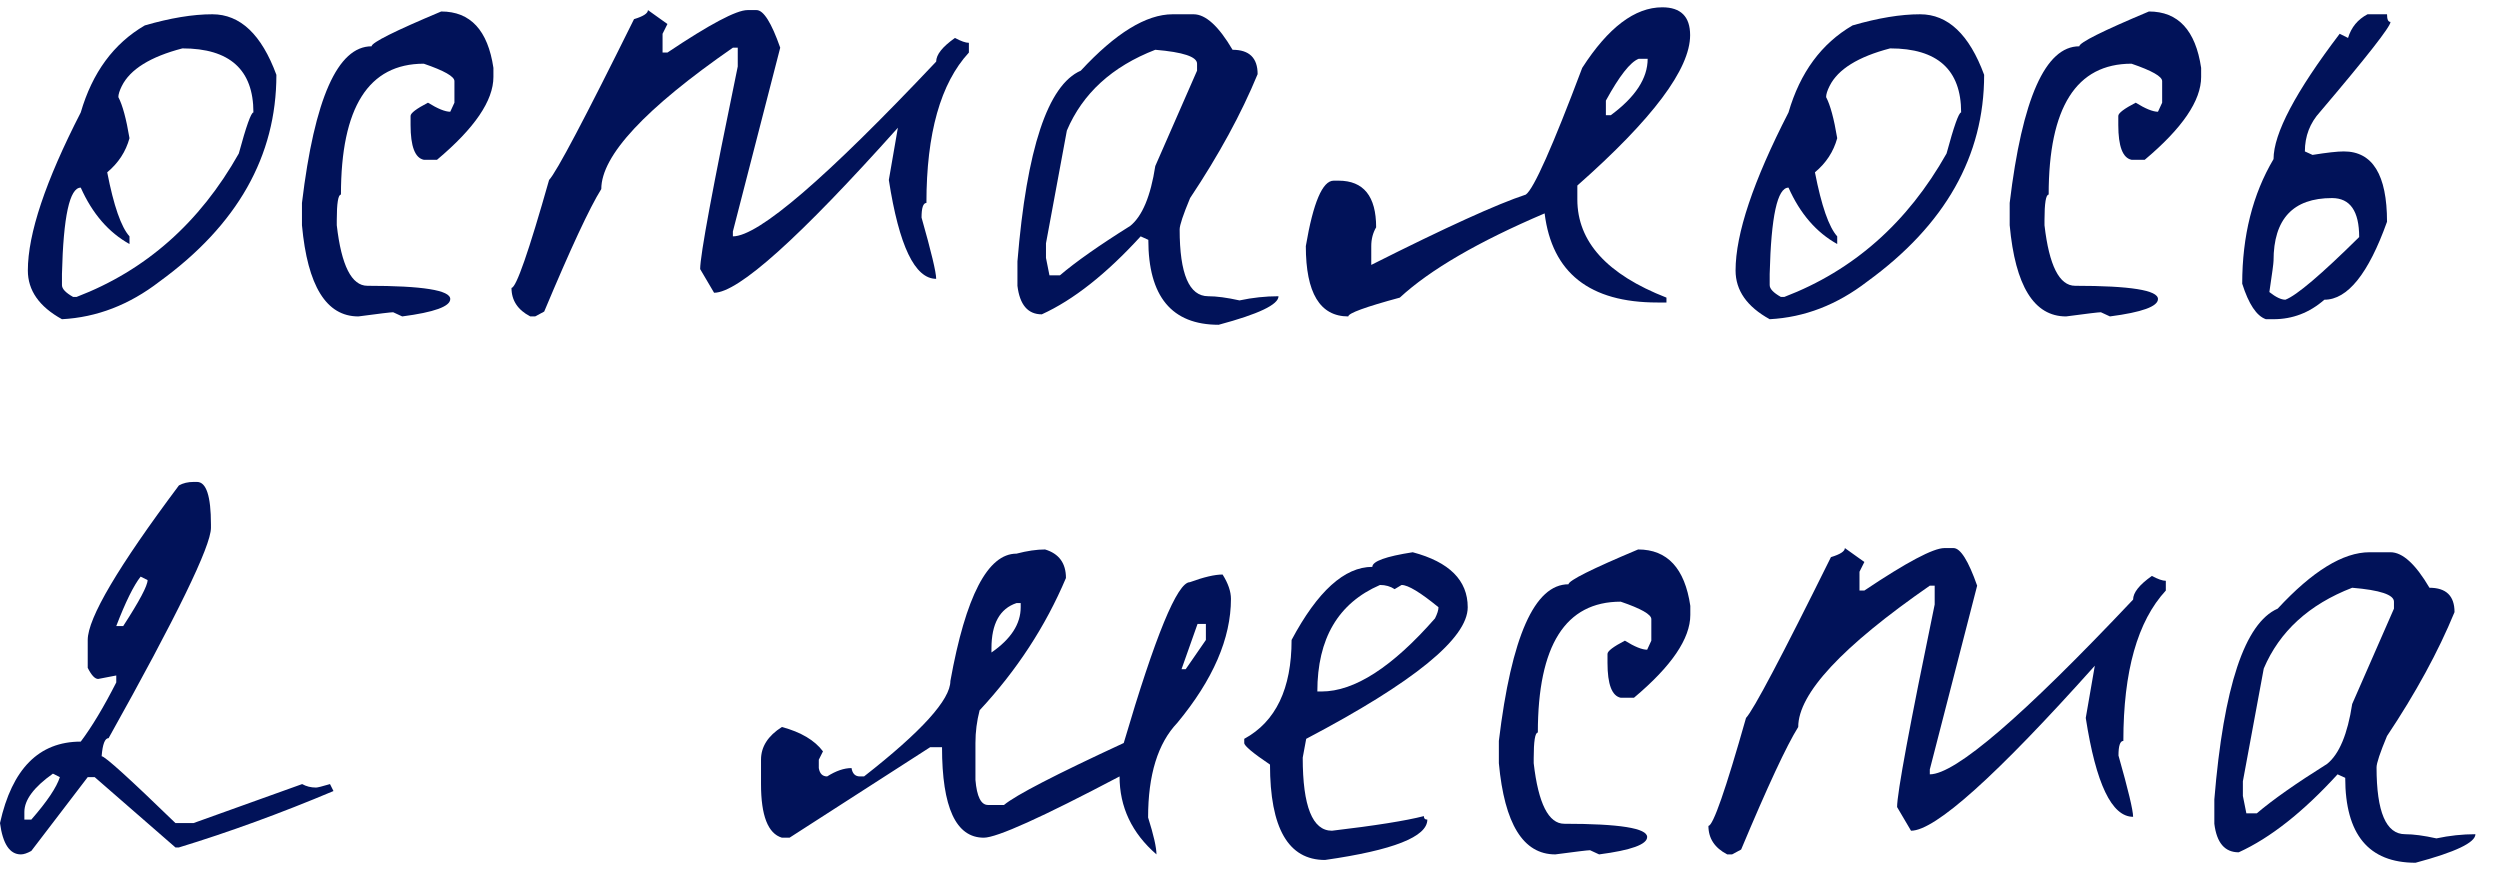 <?xml version="1.0" encoding="UTF-8"?> <svg xmlns="http://www.w3.org/2000/svg" width="79" height="28" viewBox="0 0 79 28" fill="none"> <path d="M6.71 0.451C7.59 0.451 8.265 1.089 8.734 2.365C8.734 4.932 7.502 7.11 5.038 8.899C4.085 9.633 3.058 10.029 1.958 10.087C1.239 9.691 0.88 9.178 0.88 8.547C0.88 7.389 1.437 5.724 2.552 3.553C2.919 2.292 3.593 1.375 4.576 0.803C5.383 0.569 6.094 0.451 6.71 0.451ZM3.74 3.069C3.872 3.319 3.989 3.751 4.092 4.367C3.975 4.793 3.74 5.152 3.388 5.445C3.593 6.501 3.828 7.176 4.092 7.469V7.711C3.432 7.345 2.919 6.751 2.552 5.929C2.2 5.929 2.002 6.839 1.958 8.657V9.009C1.958 9.127 2.075 9.251 2.31 9.383H2.42C4.605 8.547 6.314 7.037 7.546 4.851C7.781 3.986 7.935 3.553 8.008 3.553C8.008 2.204 7.26 1.529 5.764 1.529C4.752 1.793 4.114 2.189 3.85 2.717C3.777 2.864 3.74 2.981 3.74 3.069Z" fill="#011259"></path> <path d="M13.942 0.363C14.866 0.363 15.416 0.957 15.592 2.145V2.431C15.592 3.179 14.998 4.052 13.81 5.049H13.392C13.113 4.991 12.974 4.624 12.974 3.949V3.663C12.974 3.575 13.157 3.436 13.524 3.245C13.832 3.436 14.066 3.531 14.228 3.531L14.36 3.245V2.563C14.36 2.417 14.037 2.233 13.392 2.013C11.646 2.013 10.774 3.392 10.774 6.149C10.686 6.149 10.642 6.421 10.642 6.963V7.117C10.788 8.393 11.111 9.031 11.61 9.031C13.355 9.031 14.228 9.171 14.228 9.449C14.228 9.684 13.722 9.867 12.71 9.999L12.424 9.867C12.35 9.867 11.984 9.911 11.324 9.999C10.312 9.999 9.718 9.039 9.542 7.117V6.413C9.938 3.113 10.671 1.463 11.742 1.463C11.742 1.346 12.475 0.979 13.942 0.363Z" fill="#011259"></path> <path d="M20.475 0.319L21.091 0.759L20.937 1.067V1.661H21.091C22.426 0.767 23.269 0.319 23.621 0.319H23.907C24.127 0.319 24.377 0.715 24.655 1.507L23.159 7.315V7.469C23.966 7.469 26.107 5.629 29.583 1.947C29.583 1.727 29.781 1.478 30.177 1.199C30.368 1.302 30.515 1.353 30.617 1.353V1.661C29.723 2.629 29.275 4.213 29.275 6.413C29.172 6.413 29.121 6.567 29.121 6.875C29.429 7.961 29.583 8.606 29.583 8.811C28.909 8.811 28.41 7.77 28.087 5.687L28.373 4.037C25.264 7.513 23.328 9.251 22.565 9.251L22.125 8.503C22.125 8.063 22.521 5.929 23.313 2.101V1.507H23.159C20.387 3.429 19.001 4.917 19.001 5.973C18.634 6.56 18.033 7.851 17.197 9.845L16.911 9.999H16.757C16.361 9.794 16.163 9.493 16.163 9.097C16.31 9.097 16.706 7.961 17.351 5.687C17.586 5.438 18.48 3.744 20.035 0.605C20.328 0.517 20.475 0.422 20.475 0.319Z" fill="#011259"></path> <path d="M37.057 0.451H37.717C38.098 0.451 38.509 0.825 38.949 1.573C39.477 1.573 39.741 1.83 39.741 2.343C39.227 3.59 38.516 4.895 37.607 6.259C37.387 6.787 37.277 7.117 37.277 7.249C37.277 8.657 37.577 9.361 38.179 9.361C38.443 9.361 38.773 9.405 39.169 9.493C39.579 9.405 39.99 9.361 40.401 9.361C40.401 9.625 39.77 9.926 38.509 10.263C37.027 10.263 36.287 9.369 36.287 7.579L36.045 7.469C34.959 8.657 33.918 9.479 32.921 9.933C32.481 9.933 32.224 9.633 32.151 9.031V8.261C32.444 4.697 33.111 2.688 34.153 2.233C35.253 1.045 36.221 0.451 37.057 0.451ZM33.053 7.689V8.151L33.163 8.701H33.493C33.991 8.276 34.732 7.755 35.715 7.139C36.096 6.831 36.36 6.201 36.507 5.247L37.827 2.233V2.013C37.827 1.793 37.387 1.647 36.507 1.573C35.143 2.101 34.211 2.952 33.713 4.125L33.053 7.689Z" fill="#011259"></path> <path d="M52.528 0.231C53.114 0.231 53.408 0.525 53.408 1.111C53.408 2.182 52.22 3.766 49.844 5.863V6.303C49.844 7.638 50.782 8.672 52.66 9.405V9.559H52.374C50.232 9.559 49.044 8.621 48.81 6.743C46.712 7.638 45.187 8.525 44.234 9.405C43.148 9.699 42.606 9.897 42.606 9.999C41.711 9.999 41.264 9.259 41.264 7.777C41.498 6.399 41.792 5.709 42.144 5.709H42.298C43.09 5.709 43.486 6.201 43.486 7.183C43.383 7.359 43.332 7.557 43.332 7.777V8.371C45.693 7.183 47.321 6.443 48.216 6.149C48.465 5.973 49.059 4.639 49.998 2.145C50.819 0.869 51.662 0.231 52.528 0.231ZM50.746 3.179V3.641H50.9C51.677 3.069 52.066 2.475 52.066 1.859H51.78C51.516 1.962 51.171 2.402 50.746 3.179Z" fill="#011259"></path> <path d="M60.675 0.451C61.554 0.451 62.229 1.089 62.699 2.365C62.699 4.932 61.467 7.11 59.002 8.899C58.049 9.633 57.023 10.029 55.922 10.087C55.204 9.691 54.844 9.178 54.844 8.547C54.844 7.389 55.402 5.724 56.517 3.553C56.883 2.292 57.558 1.375 58.541 0.803C59.347 0.569 60.059 0.451 60.675 0.451ZM57.705 3.069C57.837 3.319 57.954 3.751 58.056 4.367C57.939 4.793 57.705 5.152 57.352 5.445C57.558 6.501 57.792 7.176 58.056 7.469V7.711C57.397 7.345 56.883 6.751 56.517 5.929C56.164 5.929 55.967 6.839 55.922 8.657V9.009C55.922 9.127 56.04 9.251 56.275 9.383H56.385C58.57 8.547 60.279 7.037 61.511 4.851C61.745 3.986 61.899 3.553 61.972 3.553C61.972 2.204 61.224 1.529 59.728 1.529C58.717 1.793 58.078 2.189 57.815 2.717C57.741 2.864 57.705 2.981 57.705 3.069Z" fill="#011259"></path> <path d="M67.906 0.363C68.83 0.363 69.38 0.957 69.556 2.145V2.431C69.556 3.179 68.962 4.052 67.774 5.049H67.356C67.077 4.991 66.938 4.624 66.938 3.949V3.663C66.938 3.575 67.121 3.436 67.488 3.245C67.796 3.436 68.031 3.531 68.192 3.531L68.324 3.245V2.563C68.324 2.417 68.001 2.233 67.356 2.013C65.611 2.013 64.738 3.392 64.738 6.149C64.65 6.149 64.606 6.421 64.606 6.963V7.117C64.753 8.393 65.075 9.031 65.574 9.031C67.319 9.031 68.192 9.171 68.192 9.449C68.192 9.684 67.686 9.867 66.674 9.999L66.388 9.867C66.315 9.867 65.948 9.911 65.288 9.999C64.276 9.999 63.682 9.039 63.506 7.117V6.413C63.902 3.113 64.635 1.463 65.706 1.463C65.706 1.346 66.439 0.979 67.906 0.363Z" fill="#011259"></path> <path d="M74.814 0.451H75.43C75.43 0.613 75.466 0.693 75.54 0.693C75.54 0.84 74.799 1.786 73.318 3.531C72.995 3.883 72.834 4.301 72.834 4.785L73.076 4.895C73.53 4.822 73.86 4.785 74.066 4.785C74.975 4.785 75.43 5.526 75.43 7.007C74.843 8.65 74.183 9.471 73.45 9.471C72.98 9.882 72.445 10.087 71.844 10.087H71.602C71.308 9.985 71.059 9.611 70.854 8.965C70.854 7.455 71.184 6.142 71.844 5.027C71.844 4.221 72.54 2.901 73.934 1.067L74.198 1.199C74.3 0.862 74.506 0.613 74.814 0.451ZM71.712 9.229C71.917 9.391 72.086 9.471 72.218 9.471C72.57 9.339 73.347 8.679 74.55 7.491C74.55 6.67 74.264 6.259 73.692 6.259C72.46 6.259 71.844 6.919 71.844 8.239C71.844 8.313 71.8 8.643 71.712 9.229Z" fill="#011259"></path> <path d="M6.116 15.229H6.226C6.519 15.229 6.666 15.677 6.666 16.571V16.681C6.666 17.253 5.588 19.468 3.432 23.325C3.315 23.325 3.241 23.516 3.212 23.897C3.315 23.897 4.092 24.601 5.544 26.009H6.116L9.548 24.777C9.68 24.851 9.827 24.887 9.988 24.887C10.032 24.887 10.179 24.851 10.428 24.777L10.538 24.997C8.866 25.701 7.238 26.295 5.654 26.779H5.544L2.992 24.557H2.772L0.99 26.889C0.858 26.963 0.748 26.999 0.66 26.999C0.308 26.999 0.088 26.669 0 26.009C0.381 24.293 1.232 23.435 2.552 23.435C2.904 22.966 3.278 22.343 3.674 21.565V21.345L3.102 21.455C2.999 21.455 2.889 21.338 2.772 21.103V20.223C2.772 19.534 3.733 17.906 5.654 15.339C5.786 15.266 5.94 15.229 6.116 15.229ZM4.444 18.221C4.224 18.5 3.967 19.021 3.674 19.783H3.894C4.407 18.991 4.664 18.507 4.664 18.331L4.444 18.221ZM0.77 25.657V25.899H0.99C1.489 25.327 1.789 24.88 1.892 24.557L1.672 24.447C1.071 24.873 0.77 25.276 0.77 25.657Z" fill="#011259"></path> <path d="M33.024 17.363C33.464 17.495 33.684 17.796 33.684 18.265C33.039 19.791 32.129 21.184 30.956 22.445C30.868 22.783 30.824 23.127 30.824 23.479V24.645C30.868 25.173 31 25.437 31.22 25.437H31.726C32.093 25.129 33.354 24.477 35.51 23.479C36.507 20.091 37.204 18.397 37.6 18.397C38.04 18.236 38.385 18.155 38.634 18.155C38.81 18.434 38.898 18.691 38.898 18.925C38.898 20.172 38.333 21.477 37.204 22.841C36.588 23.487 36.28 24.484 36.28 25.833C36.456 26.391 36.544 26.779 36.544 26.999C35.767 26.325 35.378 25.503 35.378 24.535C32.929 25.826 31.499 26.471 31.088 26.471C30.208 26.471 29.768 25.518 29.768 23.611H29.394L24.95 26.471H24.708C24.268 26.339 24.048 25.775 24.048 24.777V24.007C24.048 23.597 24.268 23.252 24.708 22.973C25.309 23.135 25.742 23.391 26.006 23.743L25.874 24.007V24.271C25.903 24.447 25.991 24.535 26.138 24.535C26.417 24.359 26.673 24.271 26.908 24.271C26.937 24.447 27.025 24.535 27.172 24.535H27.304C29.123 23.113 30.032 22.108 30.032 21.521C30.516 18.837 31.213 17.495 32.122 17.495C32.459 17.407 32.76 17.363 33.024 17.363ZM31.33 20.487V20.619C31.946 20.194 32.254 19.717 32.254 19.189V19.057H32.122C31.594 19.233 31.33 19.71 31.33 20.487ZM37.842 19.717L37.336 21.147H37.468L38.106 20.223V19.717H37.842Z" fill="#011259"></path> <path d="M44.642 17.451C45.8 17.759 46.38 18.339 46.38 19.189C46.38 20.172 44.678 21.558 41.276 23.347L41.166 23.941C41.166 25.481 41.474 26.251 42.09 26.251C43.454 26.09 44.422 25.936 44.994 25.789C44.994 25.863 45.03 25.899 45.104 25.899C45.104 26.442 44.026 26.867 41.87 27.175C40.711 27.175 40.132 26.171 40.132 24.161C39.589 23.795 39.318 23.567 39.318 23.479V23.347C40.315 22.805 40.814 21.763 40.814 20.223C41.635 18.683 42.486 17.913 43.366 17.913C43.366 17.737 43.791 17.583 44.642 17.451ZM41.628 21.851H41.76C42.801 21.851 43.996 21.081 45.346 19.541C45.419 19.395 45.456 19.277 45.456 19.189C44.884 18.72 44.495 18.485 44.29 18.485L44.07 18.617C43.938 18.529 43.784 18.485 43.608 18.485C42.288 19.057 41.628 20.179 41.628 21.851Z" fill="#011259"></path> <path d="M51.764 17.363C52.688 17.363 53.239 17.957 53.414 19.145V19.431C53.414 20.179 52.821 21.052 51.633 22.049H51.215C50.936 21.991 50.797 21.624 50.797 20.949V20.663C50.797 20.575 50.98 20.436 51.346 20.245C51.654 20.436 51.889 20.531 52.05 20.531L52.182 20.245V19.563C52.182 19.417 51.86 19.233 51.215 19.013C49.469 19.013 48.596 20.392 48.596 23.149C48.508 23.149 48.465 23.421 48.465 23.963V24.117C48.611 25.393 48.934 26.031 49.432 26.031C51.178 26.031 52.05 26.171 52.05 26.449C52.05 26.684 51.544 26.867 50.532 26.999L50.246 26.867C50.173 26.867 49.806 26.911 49.147 26.999C48.134 26.999 47.541 26.039 47.364 24.117V23.413C47.761 20.113 48.494 18.463 49.565 18.463C49.565 18.346 50.298 17.979 51.764 17.363Z" fill="#011259"></path> <path d="M58.298 17.319L58.914 17.759L58.76 18.067V18.661H58.914C60.249 17.767 61.092 17.319 61.444 17.319H61.73C61.95 17.319 62.199 17.715 62.478 18.507L60.982 24.315V24.469C61.789 24.469 63.93 22.629 67.406 18.947C67.406 18.727 67.604 18.478 68 18.199C68.191 18.302 68.337 18.353 68.44 18.353V18.661C67.545 19.629 67.098 21.213 67.098 23.413C66.995 23.413 66.944 23.567 66.944 23.875C67.252 24.961 67.406 25.606 67.406 25.811C66.731 25.811 66.233 24.77 65.91 22.687L66.196 21.037C63.087 24.513 61.151 26.251 60.388 26.251L59.948 25.503C59.948 25.063 60.344 22.929 61.136 19.101V18.507H60.982C58.21 20.429 56.824 21.917 56.824 22.973C56.457 23.56 55.856 24.851 55.02 26.845L54.734 26.999H54.58C54.184 26.794 53.986 26.493 53.986 26.097C54.133 26.097 54.529 24.961 55.174 22.687C55.409 22.438 56.303 20.744 57.858 17.605C58.151 17.517 58.298 17.422 58.298 17.319Z" fill="#011259"></path> <path d="M74.879 17.451H75.539C75.921 17.451 76.331 17.825 76.771 18.573C77.299 18.573 77.563 18.83 77.563 19.343C77.05 20.59 76.339 21.895 75.429 23.259C75.209 23.787 75.099 24.117 75.099 24.249C75.099 25.657 75.4 26.361 76.001 26.361C76.265 26.361 76.595 26.405 76.991 26.493C77.402 26.405 77.813 26.361 78.223 26.361C78.223 26.625 77.593 26.926 76.331 27.263C74.85 27.263 74.109 26.369 74.109 24.579L73.867 24.469C72.782 25.657 71.741 26.479 70.743 26.933C70.303 26.933 70.047 26.633 69.973 26.031V25.261C70.267 21.697 70.934 19.688 71.975 19.233C73.075 18.045 74.043 17.451 74.879 17.451ZM70.875 24.689V25.151L70.985 25.701H71.315C71.814 25.276 72.555 24.755 73.537 24.139C73.919 23.831 74.183 23.201 74.329 22.247L75.649 19.233V19.013C75.649 18.793 75.209 18.647 74.329 18.573C72.965 19.101 72.034 19.952 71.535 21.125L70.875 24.689Z" fill="#011259"></path> </svg> 